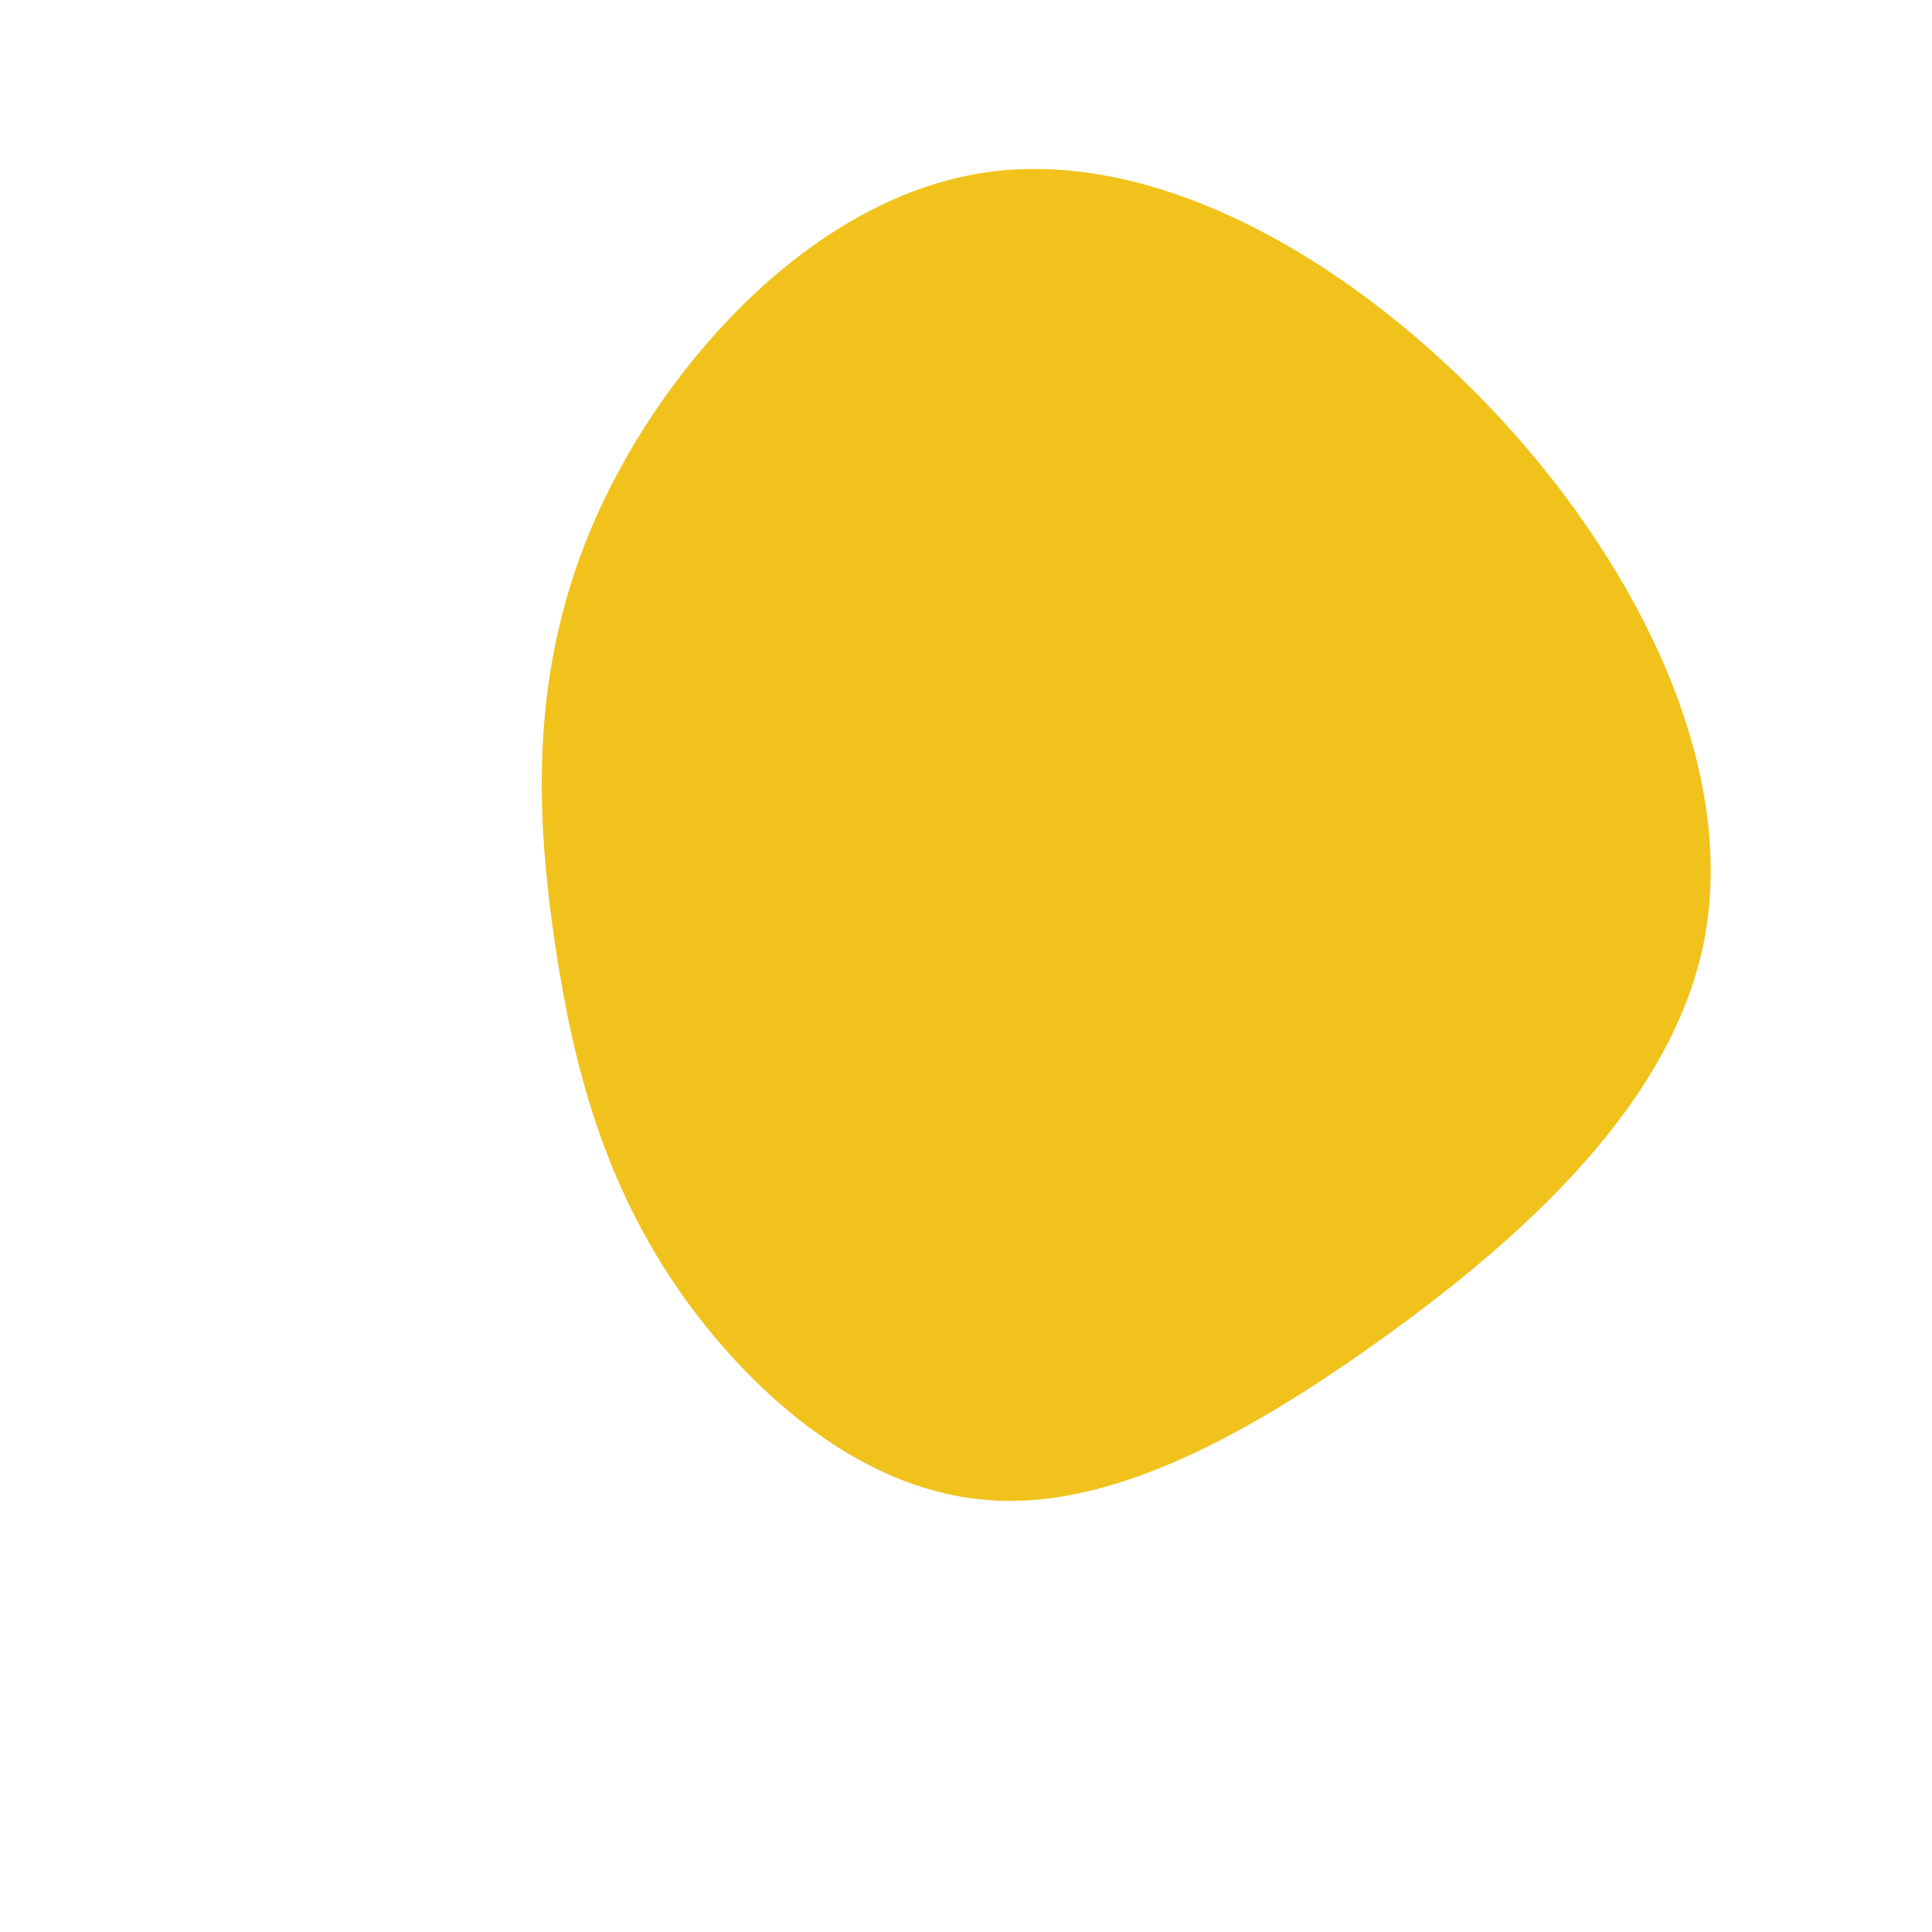 <?xml version="1.0" encoding="UTF-8" standalone="no"?> <svg xmlns="http://www.w3.org/2000/svg" viewBox="0 0 200 200"><path fill="#F1C21B" d="M55.4,-56.6C70.2,-40.5,79.6,-20.3,76.5,-3.1C73.4,14,57.7,28.1,42.9,38.7C28.1,49.3,14,56.6,1.4,55.2C-11.3,53.9,-22.6,43.9,-29.9,33.3C-37.2,22.6,-40.5,11.3,-42.5,-2C-44.5,-15.4,-45.4,-30.8,-38.1,-46.9C-30.8,-63,-15.4,-79.8,2.4,-82.2C20.3,-84.6,40.5,-72.7,55.4,-56.6Z" transform="translate(100 100)"></path></svg> 